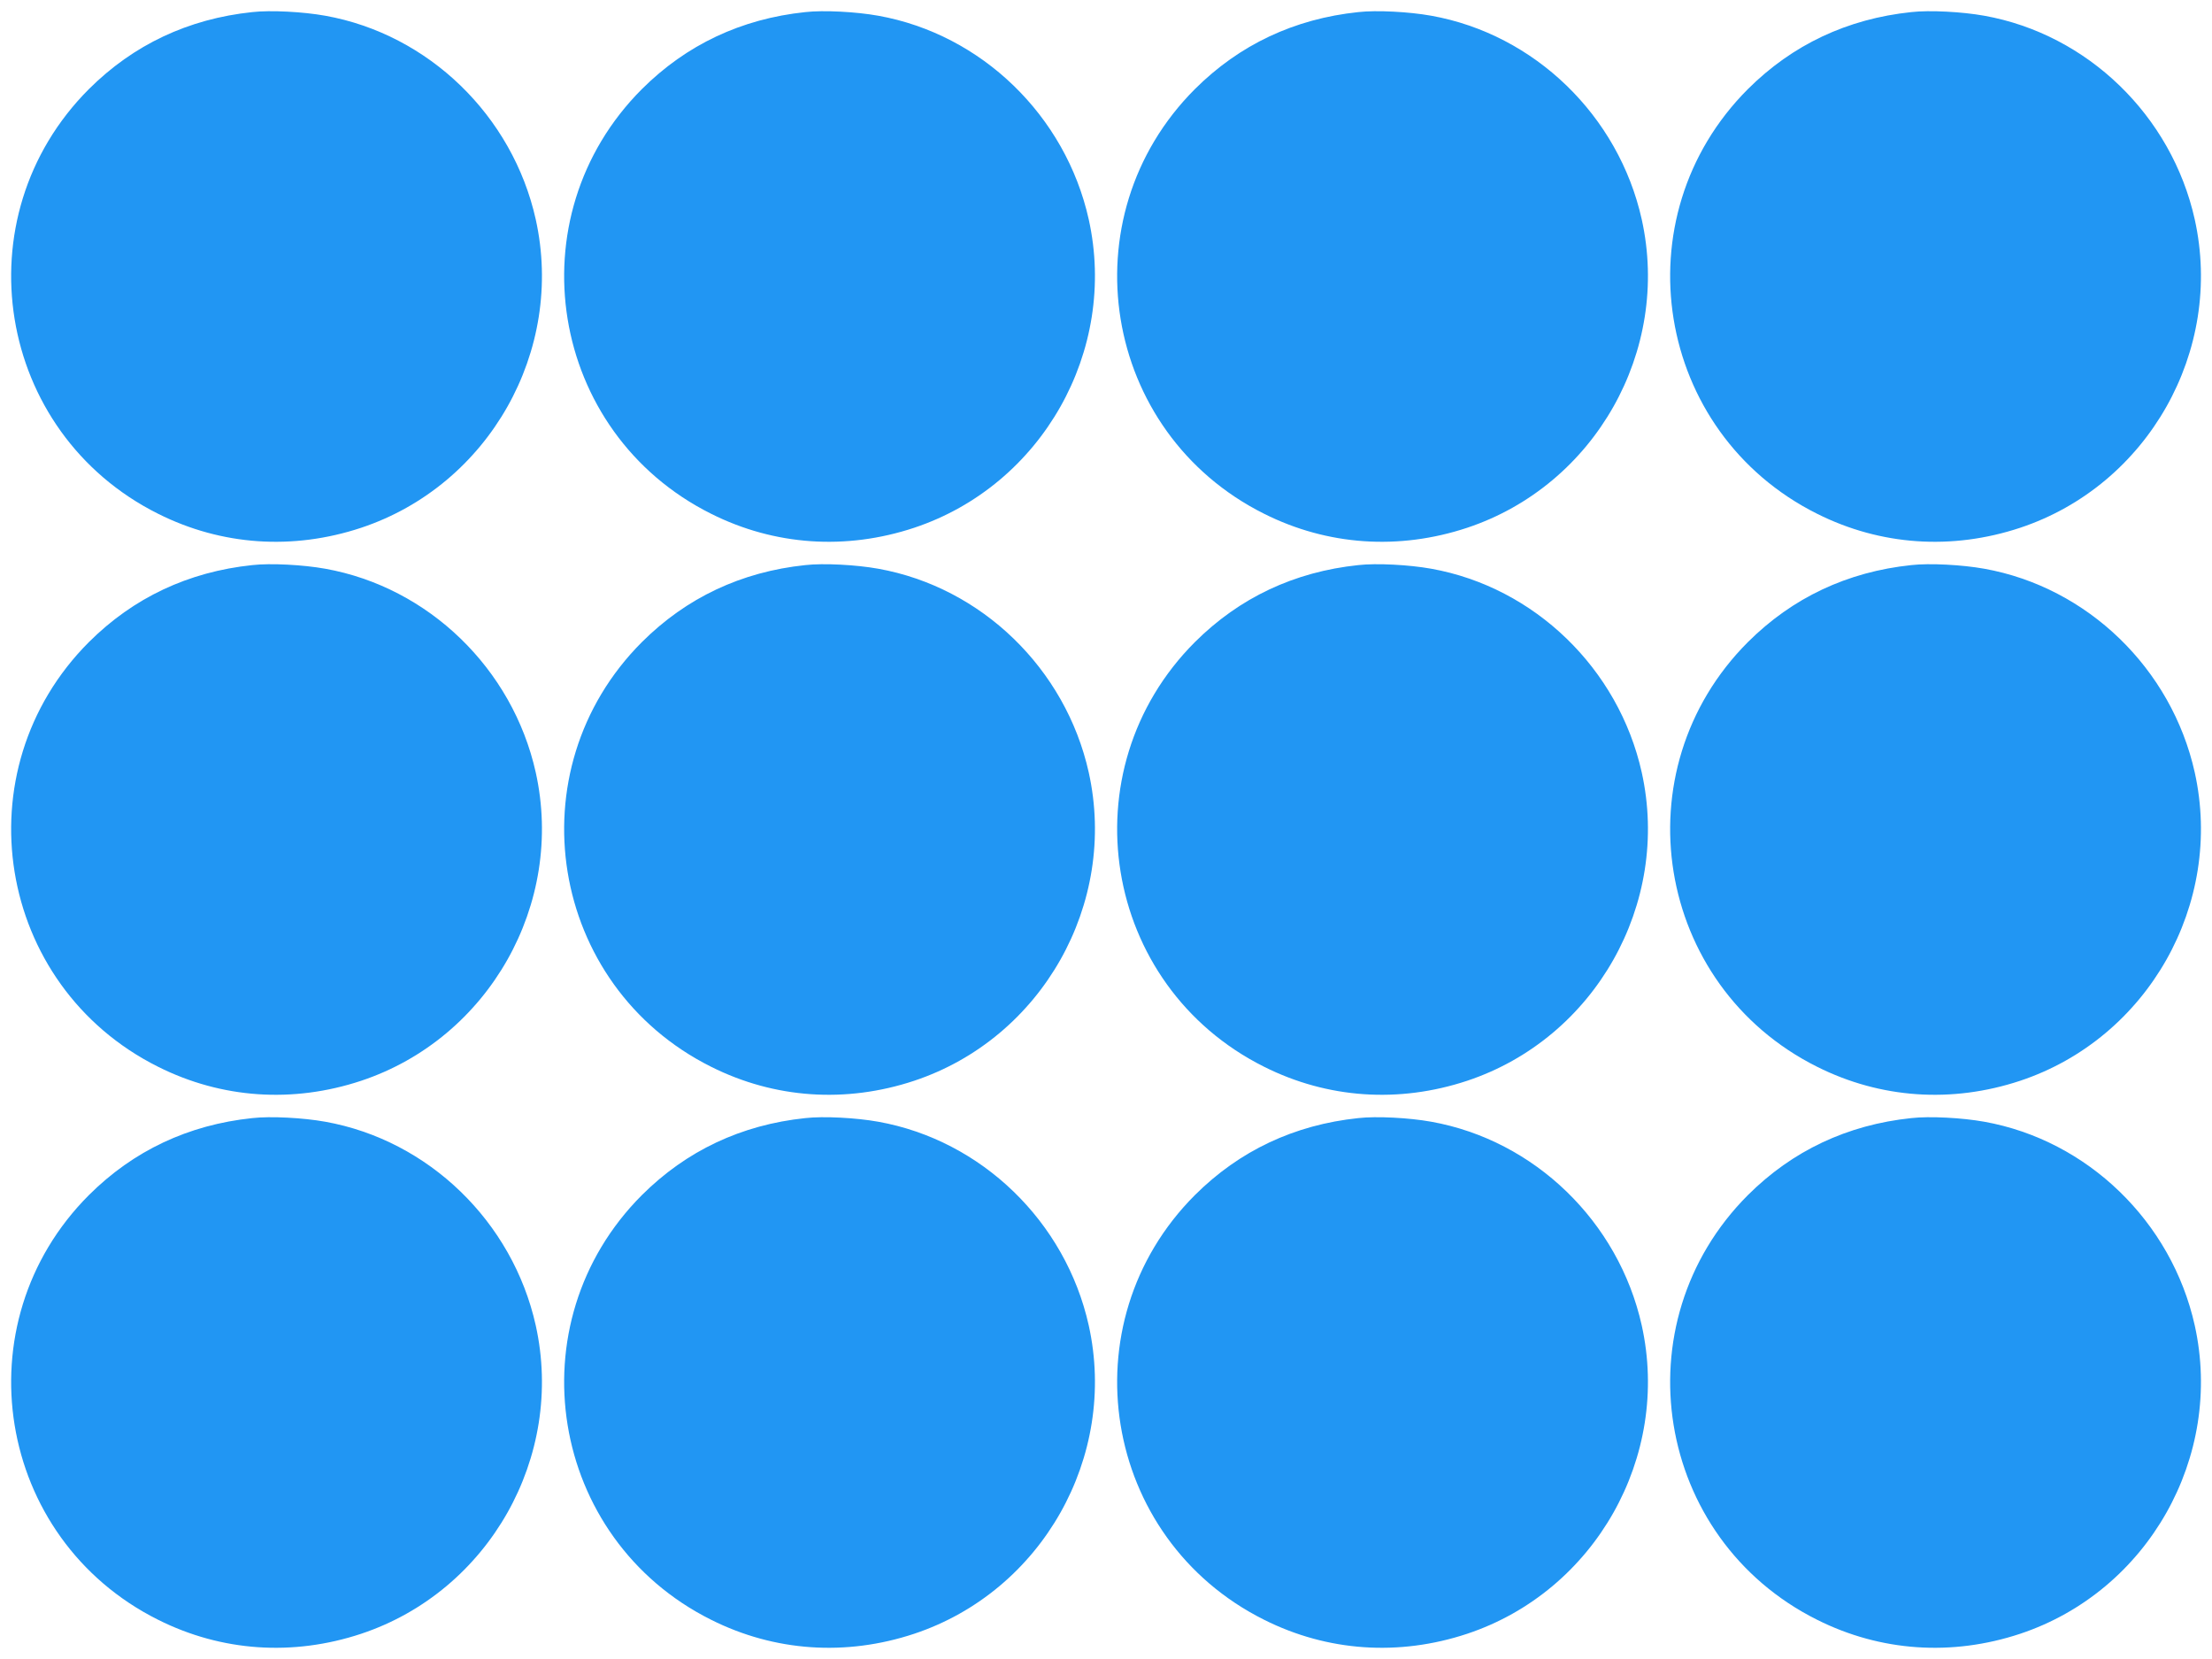 <?xml version="1.0" standalone="no"?>
<!DOCTYPE svg PUBLIC "-//W3C//DTD SVG 20010904//EN"
 "http://www.w3.org/TR/2001/REC-SVG-20010904/DTD/svg10.dtd">
<svg version="1.0" xmlns="http://www.w3.org/2000/svg"
 width="1280pt" height="960pt" viewBox="0 0 1280 960"
 preserveAspectRatio="xMidYMid meet">
<g transform="translate(0,960) scale(0.1,-0.1)"
fill="#2196f3" stroke="none">
<path d="M1460 9530 c-371 -39 -688 -189 -945 -445 -742 -742 -539 -1989 400
-2458 367 -184 780 -212 1175 -81 739 246 1179 1024 1010 1785 -134 600 -620
1071 -1218 1178 -127 23 -317 33 -422 21z"/>
<path d="M4660 9530 c-371 -39 -688 -189 -945 -445 -742 -742 -539 -1989 400
-2458 367 -184 780 -212 1175 -81 739 246 1179 1024 1010 1785 -134 600 -620
1071 -1218 1178 -127 23 -317 33 -422 21z"/>
<path d="M7860 9530 c-371 -39 -688 -189 -945 -445 -742 -742 -539 -1989 400
-2458 367 -184 780 -212 1175 -81 739 246 1179 1024 1010 1785 -134 600 -620
1071 -1218 1178 -127 23 -317 33 -422 21z"/>
<path d="M11060 9530 c-371 -39 -688 -189 -945 -445 -742 -742 -539 -1989 400
-2458 367 -184 780 -212 1175 -81 739 246 1179 1024 1010 1785 -134 600 -620
1071 -1218 1178 -127 23 -317 33 -422 21z"/>
<path d="M1460 6330 c-371 -39 -688 -189 -945 -445 -742 -742 -539 -1989 400
-2458 367 -184 780 -212 1175 -81 739 246 1179 1024 1010 1785 -134 600 -620
1071 -1218 1178 -127 23 -317 33 -422 21z"/>
<path d="M4660 6330 c-371 -39 -688 -189 -945 -445 -742 -742 -539 -1989 400
-2458 367 -184 780 -212 1175 -81 739 246 1179 1024 1010 1785 -134 600 -620
1071 -1218 1178 -127 23 -317 33 -422 21z"/>
<path d="M7860 6330 c-371 -39 -688 -189 -945 -445 -742 -742 -539 -1989 400
-2458 367 -184 780 -212 1175 -81 739 246 1179 1024 1010 1785 -134 600 -620
1071 -1218 1178 -127 23 -317 33 -422 21z"/>
<path d="M11060 6330 c-371 -39 -688 -189 -945 -445 -742 -742 -539 -1989 400
-2458 367 -184 780 -212 1175 -81 739 246 1179 1024 1010 1785 -134 600 -620
1071 -1218 1178 -127 23 -317 33 -422 21z"/>
<path d="M1460 3130 c-371 -39 -688 -189 -945 -445 -742 -742 -539 -1989 400
-2458 367 -184 780 -212 1175 -81 739 246 1179 1024 1010 1785 -134 600 -620
1071 -1218 1178 -127 23 -317 33 -422 21z"/>
<path d="M4660 3130 c-371 -39 -688 -189 -945 -445 -742 -742 -539 -1989 400
-2458 367 -184 780 -212 1175 -81 739 246 1179 1024 1010 1785 -134 600 -620
1071 -1218 1178 -127 23 -317 33 -422 21z"/>
<path d="M7860 3130 c-371 -39 -688 -189 -945 -445 -742 -742 -539 -1989 400
-2458 367 -184 780 -212 1175 -81 739 246 1179 1024 1010 1785 -134 600 -620
1071 -1218 1178 -127 23 -317 33 -422 21z"/>
<path d="M11060 3130 c-371 -39 -688 -189 -945 -445 -742 -742 -539 -1989 400
-2458 367 -184 780 -212 1175 -81 739 246 1179 1024 1010 1785 -134 600 -620
1071 -1218 1178 -127 23 -317 33 -422 21z"/>
</g>
</svg>
